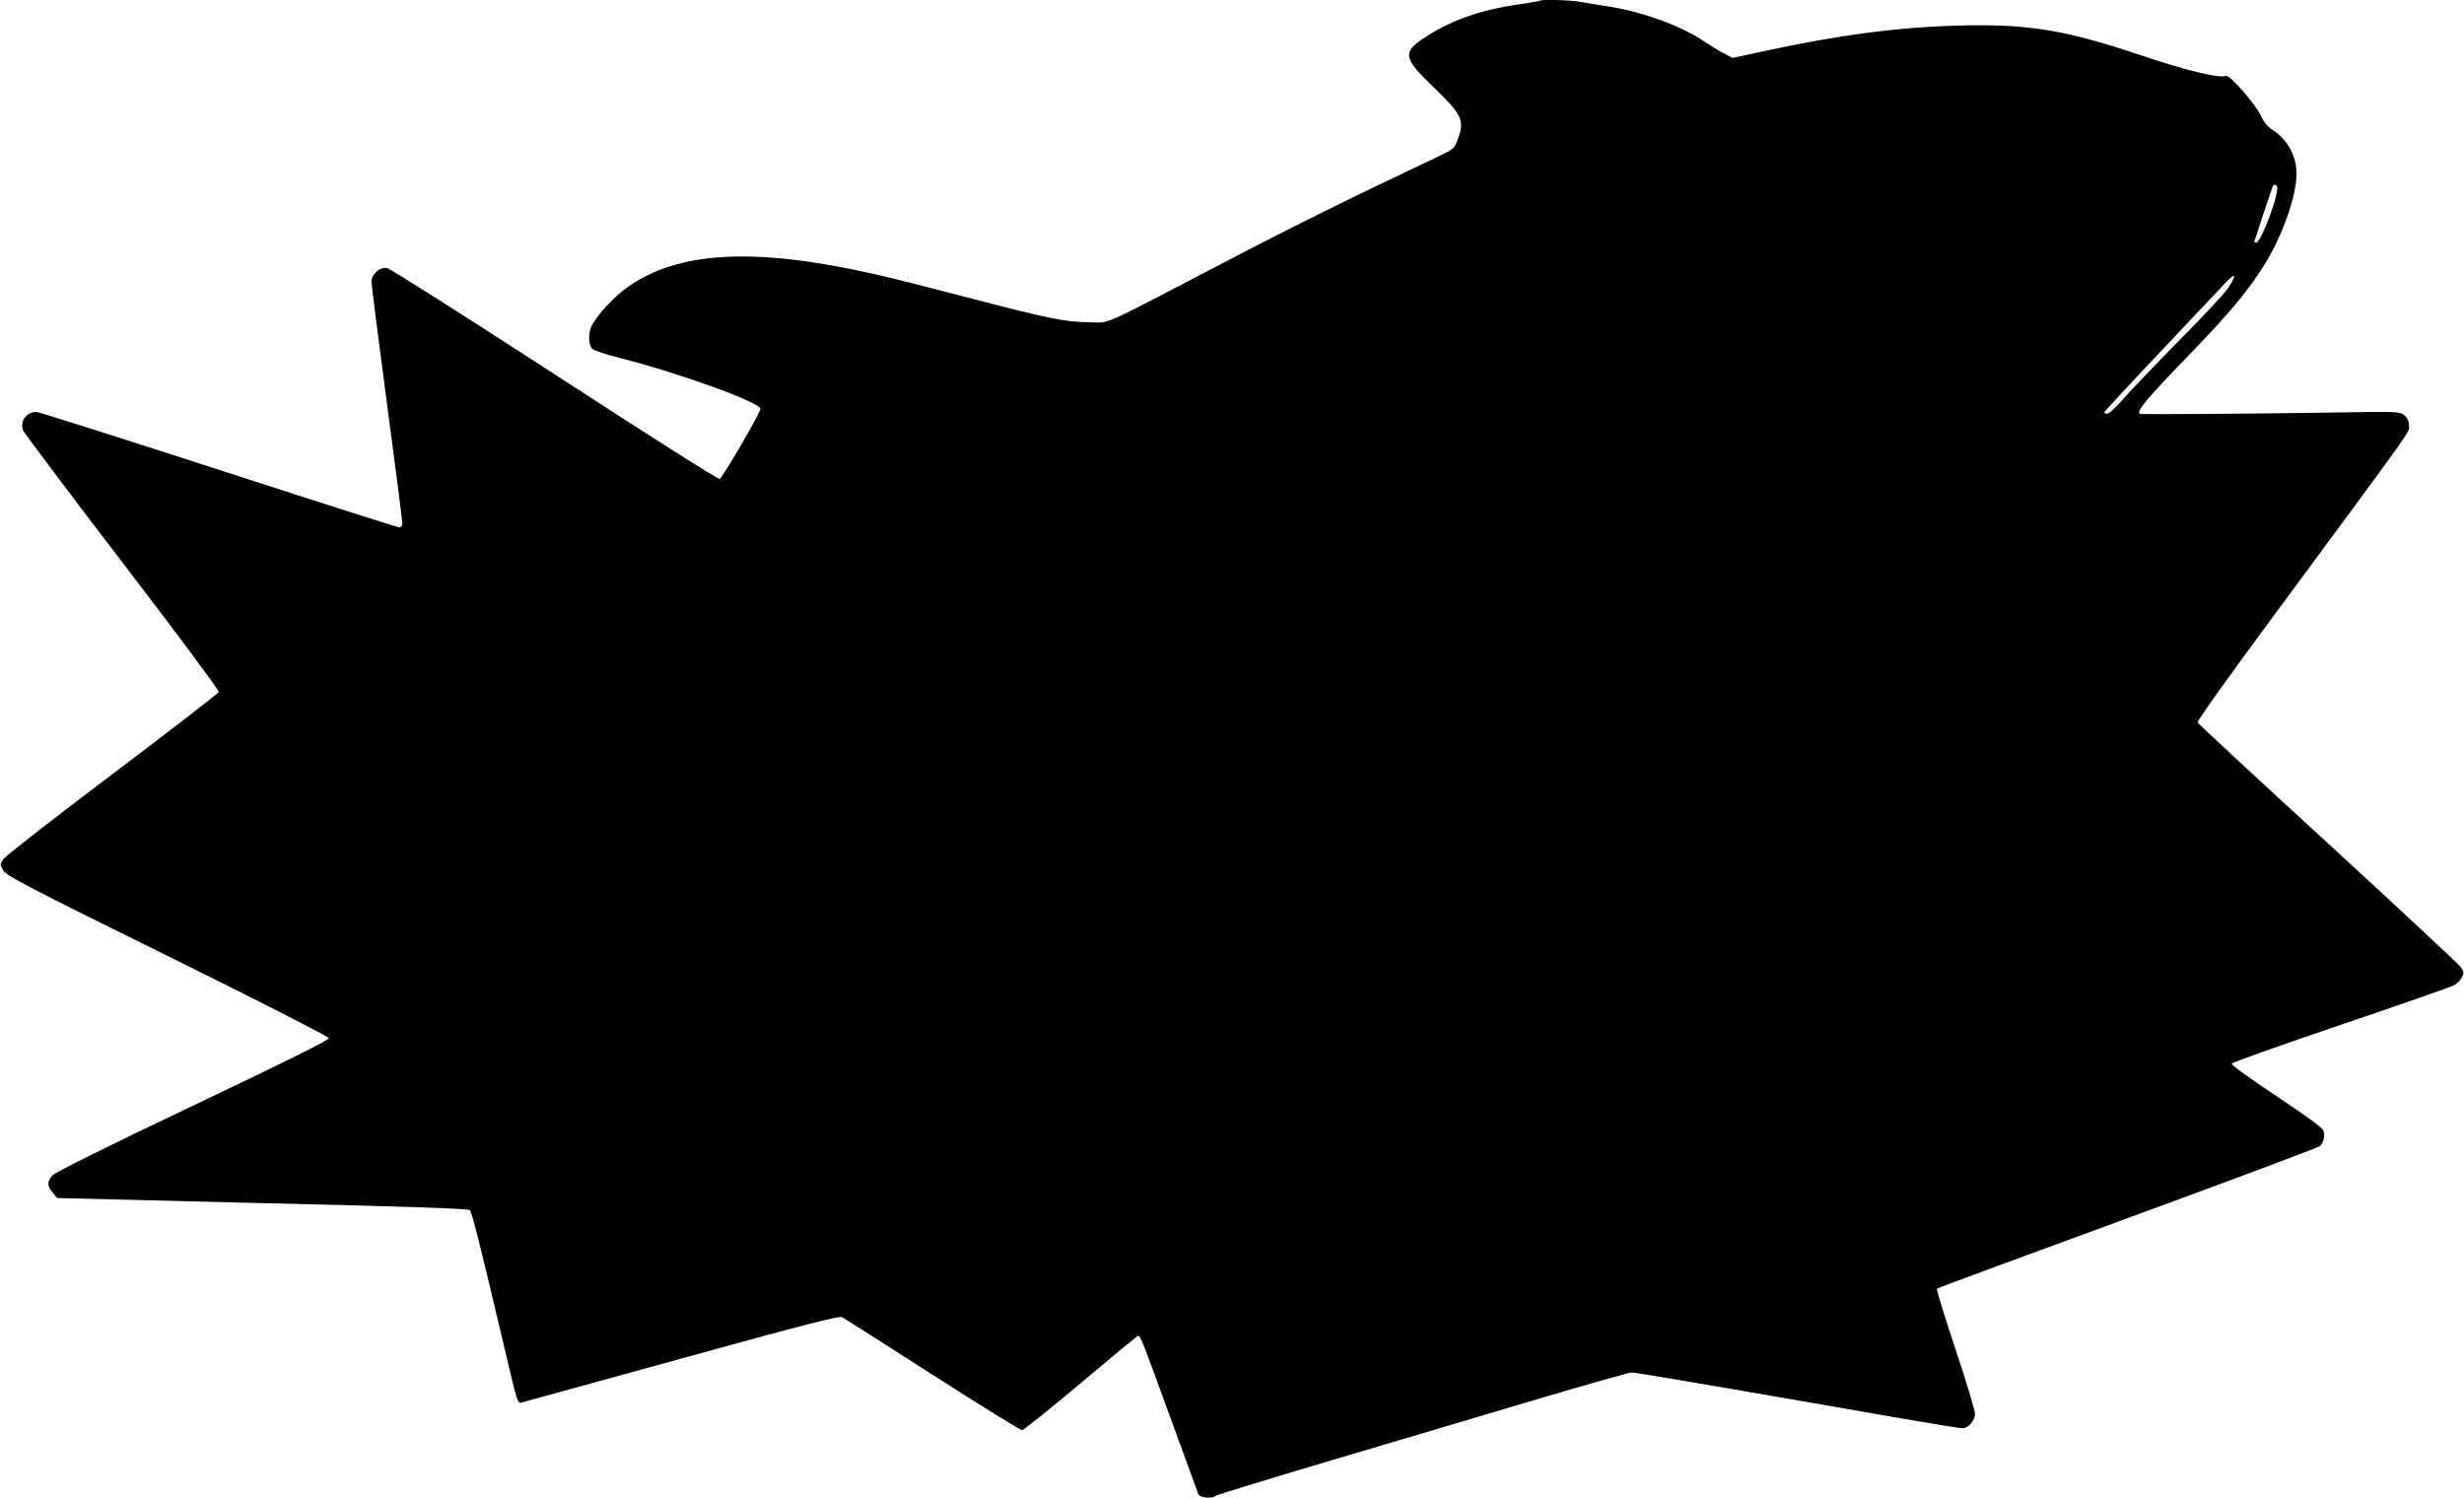 <?xml version="1.0" standalone="no"?>
<!DOCTYPE svg PUBLIC "-//W3C//DTD SVG 20010904//EN"
 "http://www.w3.org/TR/2001/REC-SVG-20010904/DTD/svg10.dtd">
<svg version="1.0" xmlns="http://www.w3.org/2000/svg"
 width="1280pt" height="778pt" viewBox="0 0 1280 778"
 preserveAspectRatio="xMidYMid meet">
<g transform="translate(0,778) scale(0.1,-0.1)"
fill="#000000" stroke="none">
<path d="M7999 7776 c-2 -2 -55 -11 -117 -20 -199 -29 -353 -85 -490 -177
-106 -71 -100 -103 49 -246 157 -152 168 -176 132 -277 -18 -48 -21 -50 -108
-92 -471 -223 -740 -356 -1113 -551 -662 -345 -578 -308 -696 -307 -125 1
-214 20 -651 134 -187 49 -401 103 -476 119 -614 137 -1004 116 -1268 -70 -69
-48 -156 -142 -186 -199 -21 -40 -19 -103 3 -123 9 -8 72 -29 139 -46 306 -77
734 -232 733 -265 -1 -23 -198 -361 -212 -364 -9 -2 -395 243 -859 545 -464
301 -855 549 -869 551 -38 5 -80 -32 -80 -72 0 -17 36 -301 80 -631 44 -330
80 -610 80 -622 0 -14 -6 -23 -15 -23 -8 0 -431 135 -940 300 -509 165 -934
300 -946 300 -52 0 -87 -48 -69 -96 6 -14 238 -323 516 -686 280 -365 503
-665 501 -673 -3 -7 -251 -199 -552 -426 -300 -226 -555 -425 -566 -441 -20
-28 -20 -29 -2 -60 16 -28 122 -83 853 -444 460 -227 836 -419 838 -427 2 -10
-209 -115 -705 -351 -438 -208 -717 -347 -730 -362 -29 -32 -29 -56 1 -90 l23
-28 284 -7 c156 -4 500 -12 764 -19 808 -19 1088 -29 1096 -37 10 -10 54 -184
160 -633 96 -408 85 -371 117 -364 15 4 389 107 832 229 638 176 809 220 825
212 11 -6 222 -140 469 -299 247 -158 457 -288 465 -288 9 1 147 111 306 245
160 135 293 245 297 245 13 0 23 -27 166 -420 78 -212 144 -393 147 -402 8
-20 73 -26 90 -9 6 5 271 86 590 181 319 94 798 237 1064 316 267 79 495 144
508 144 13 0 270 -43 571 -95 301 -52 677 -117 835 -145 158 -27 298 -50 311
-50 31 0 66 40 66 75 0 17 -46 168 -102 337 -56 169 -100 310 -96 313 3 4 449
168 989 366 540 198 990 366 1000 375 21 19 28 54 18 82 -5 14 -102 84 -244
178 -130 86 -234 161 -232 168 2 6 257 97 567 202 311 105 576 198 590 206 14
8 31 26 39 40 12 24 11 29 -7 55 -11 15 -322 305 -690 643 -369 338 -673 620
-676 627 -3 7 175 257 396 555 757 1025 702 948 702 986 0 25 -7 40 -25 55
-23 19 -34 20 -414 13 -317 -5 -899 -9 -952 -7 -37 2 14 65 267 326 202 209
302 331 385 469 88 148 155 343 155 454 0 89 -45 173 -117 222 -32 20 -52 44
-68 78 -29 63 -163 215 -182 208 -35 -14 -208 28 -445 108 -393 132 -586 163
-948 153 -307 -8 -621 -49 -1002 -132 l-168 -36 -42 22 c-24 12 -69 40 -102
62 -120 81 -317 154 -492 182 -55 8 -123 20 -153 25 -53 10 -204 14 -212 6z
m3831 -972 c0 -60 -86 -284 -109 -284 -6 0 -11 1 -11 3 0 3 86 261 95 285 6
18 25 15 25 -4z m-256 -521 c-21 -31 -135 -153 -254 -272 -118 -120 -246 -254
-285 -298 -38 -45 -78 -82 -88 -82 -10 -1 -17 3 -15 8 2 5 136 150 298 321
162 172 312 330 333 353 52 55 58 39 11 -30z"/>
</g>
</svg>
